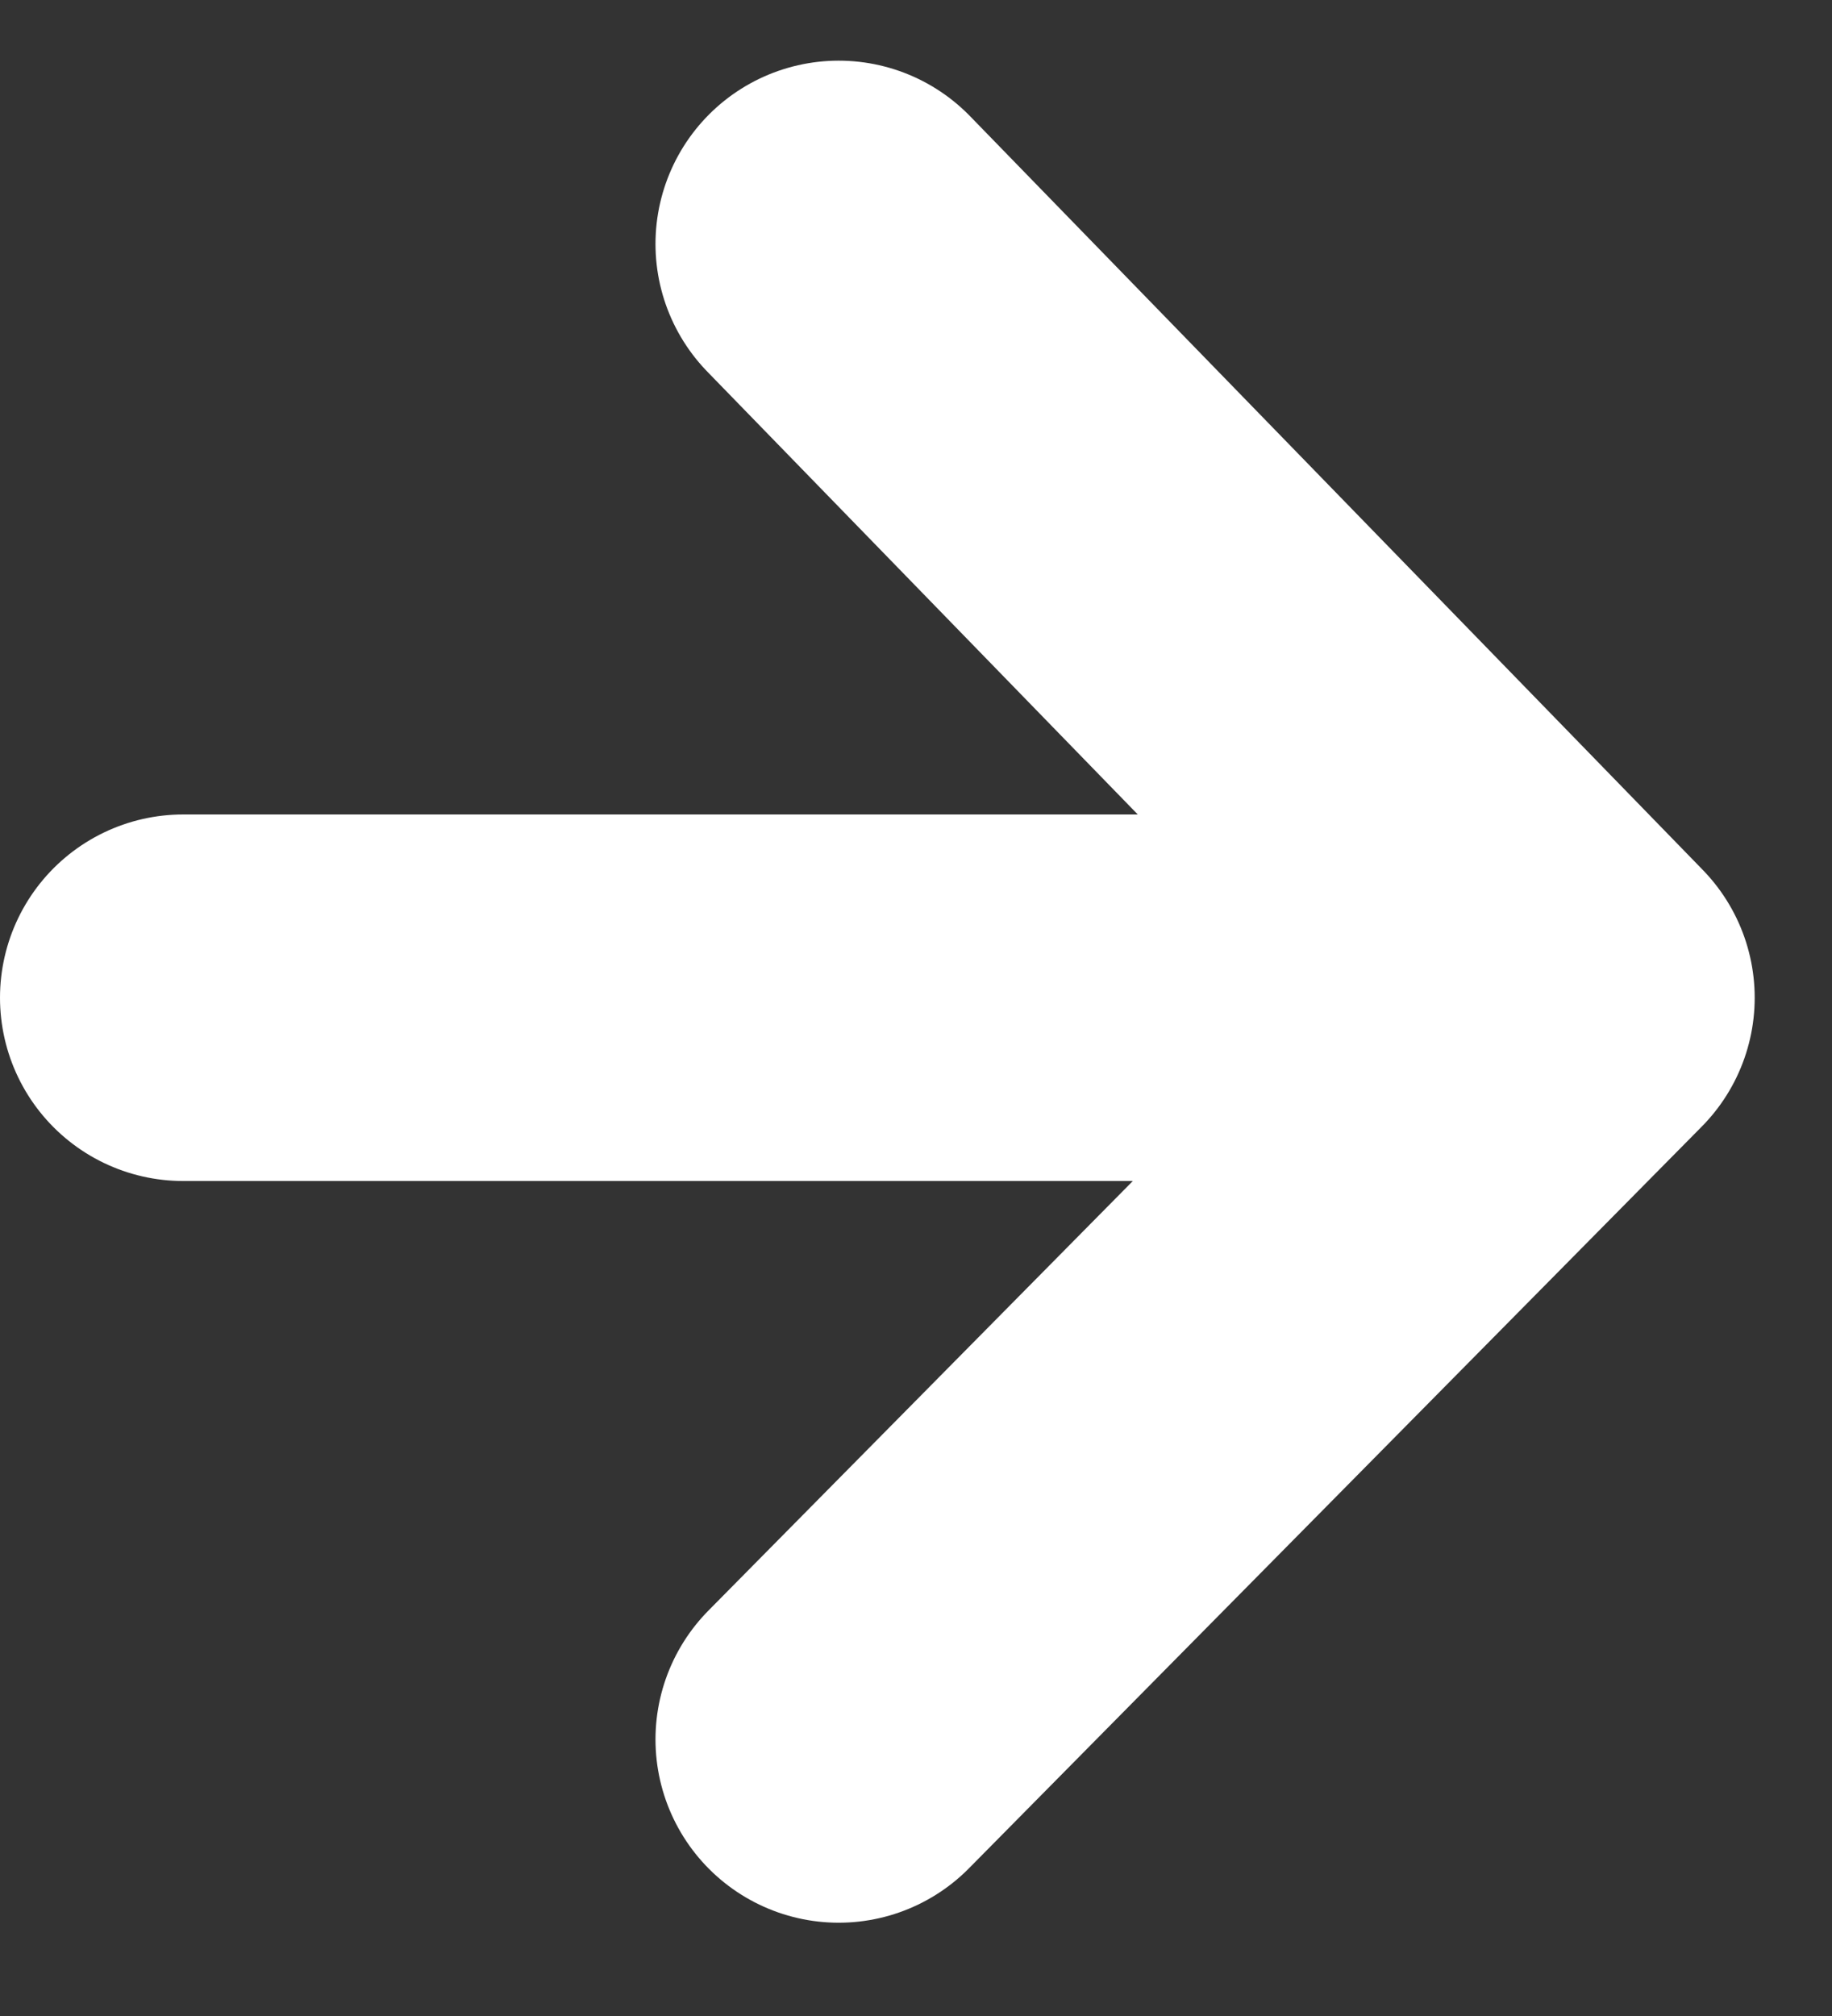 <?xml version="1.0" encoding="UTF-8"?>
<svg width="10px" height="11px" viewBox="0 0 10 11" version="1.1" xmlns="http://www.w3.org/2000/svg" xmlns:xlink="http://www.w3.org/1999/xlink">
    <rect x="0" y="0" width="10" height="11" fill="#333333" stroke="none"/>
    <title>arrow</title>
    <g id="Page-1" stroke="none" stroke-width="1" fill="none" fill-rule="evenodd" stroke-linecap="round">
        <g id="Pijlerpagina" transform="translate(-356, -2811)" stroke="#FFFFFF" stroke-width="2">
            <g id="Group-15" transform="translate(212, 2786)">
                <g id="arrow" transform="translate(145, 26)">
                    <path d="M-8.8817842e-17,4.444 L7.578,4.444 M7.578,4.444 L3.578,8.491 M7.578,4.444 L3.578,0.331" id="Path_158"></path>
                </g>
            </g>
        </g>
    </g>
</svg>